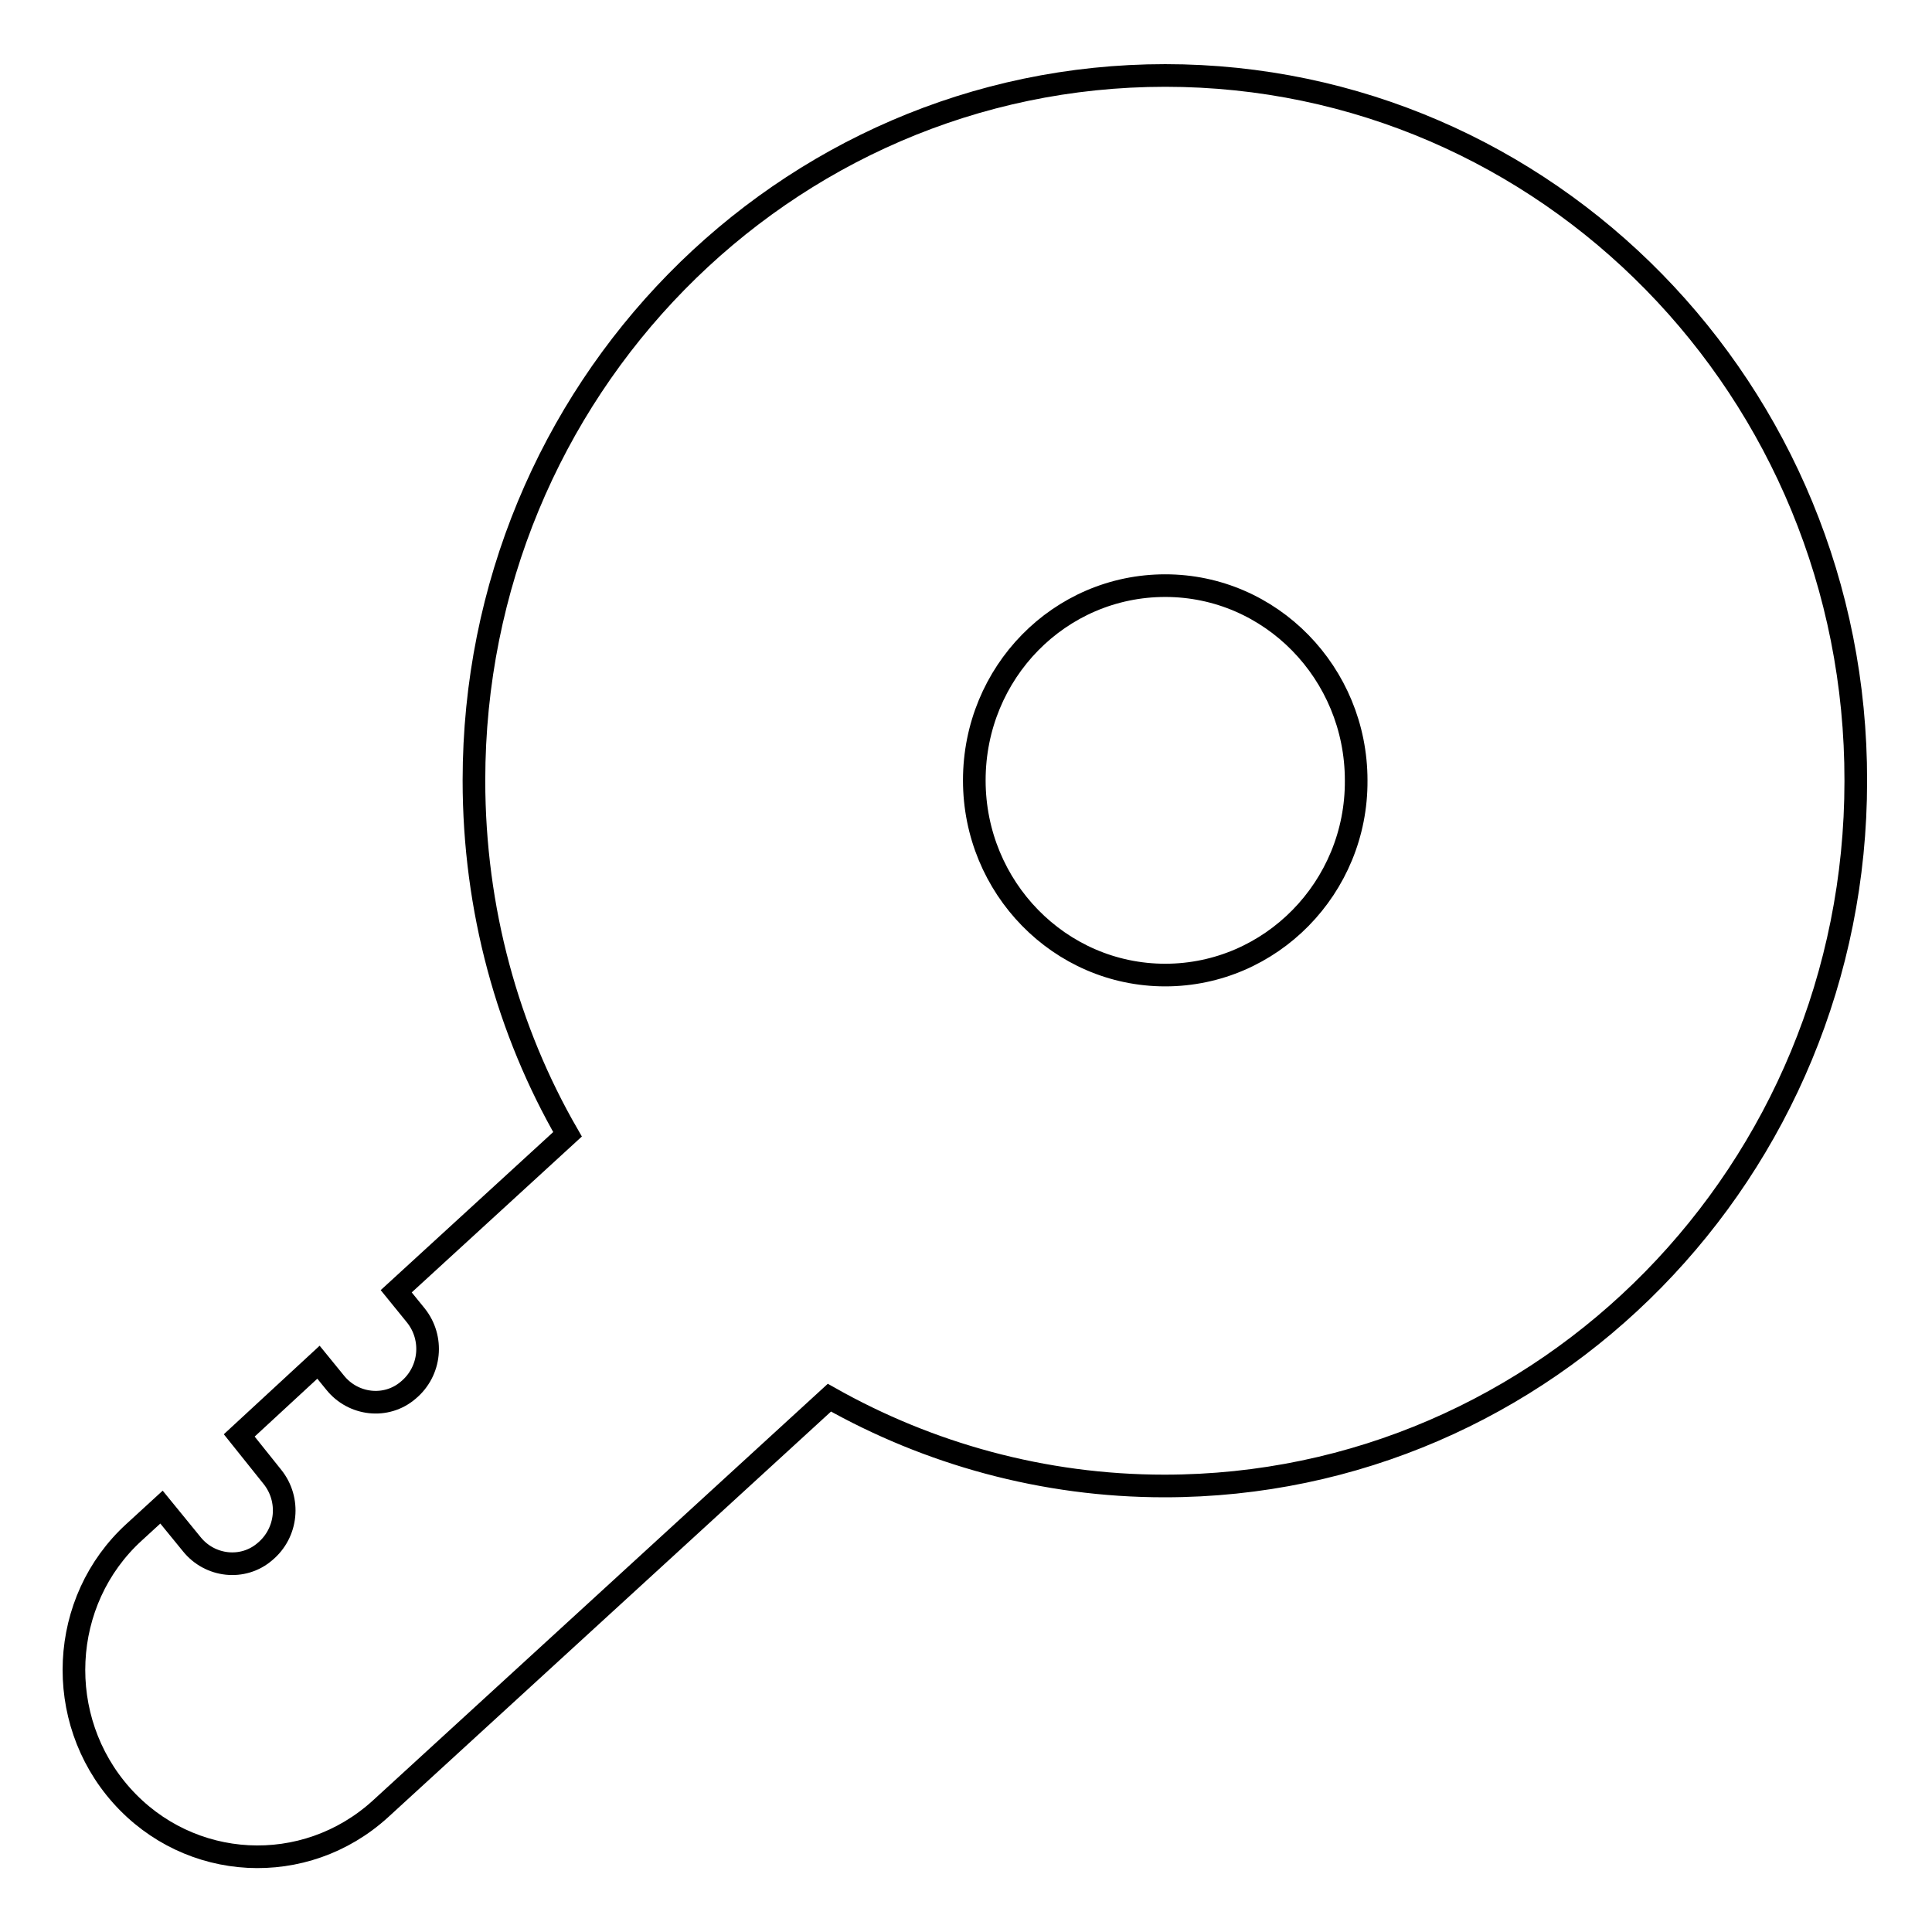 <?xml version="1.0" encoding="utf-8"?>
<!-- Svg Vector Icons : http://www.onlinewebfonts.com/icon -->
<!DOCTYPE svg PUBLIC "-//W3C//DTD SVG 1.1//EN" "http://www.w3.org/Graphics/SVG/1.1/DTD/svg11.dtd">
<svg version="1.1" xmlns="http://www.w3.org/2000/svg" xmlns:xlink="http://www.w3.org/1999/xlink" x="0px" y="0px" viewBox="0 0 256 256" enable-background="new 0 0 256 256" xml:space="preserve">
<g><g><path stroke-width="3" fill-opacity="0" stroke="#000000"  d="M154.4,10c-50.6,0-91.6,41.8-91.6,93.4c0,17.1,4.5,33.2,12.4,46.9l-22.7,20.8l2.6,3.2c2.4,3,2,7.4-1,9.9c-2.9,2.5-7.3,2-9.7-1l-2.2-2.7l-10.5,9.7l4.4,5.5c2.4,3,2,7.4-1,9.9c-2.9,2.5-7.3,2-9.7-1l-4-4.9l-3.6,3.3c-10,9.1-10.7,24.8-1.7,34.9c9,10.1,24.3,10.9,34.3,1.8l59.5-54.5c13.1,7.4,28.3,11.7,44.4,11.7c50.6,0,91.6-41.8,91.6-93.4C246,51.8,205,10,154.4,10z M154.4,129.2c-14,0-25.3-11.6-25.3-25.8c0-14.3,11.3-25.8,25.3-25.8s25.3,11.6,25.3,25.8C179.8,117.6,168.4,129.2,154.4,129.2z"/></g></g>
</svg>